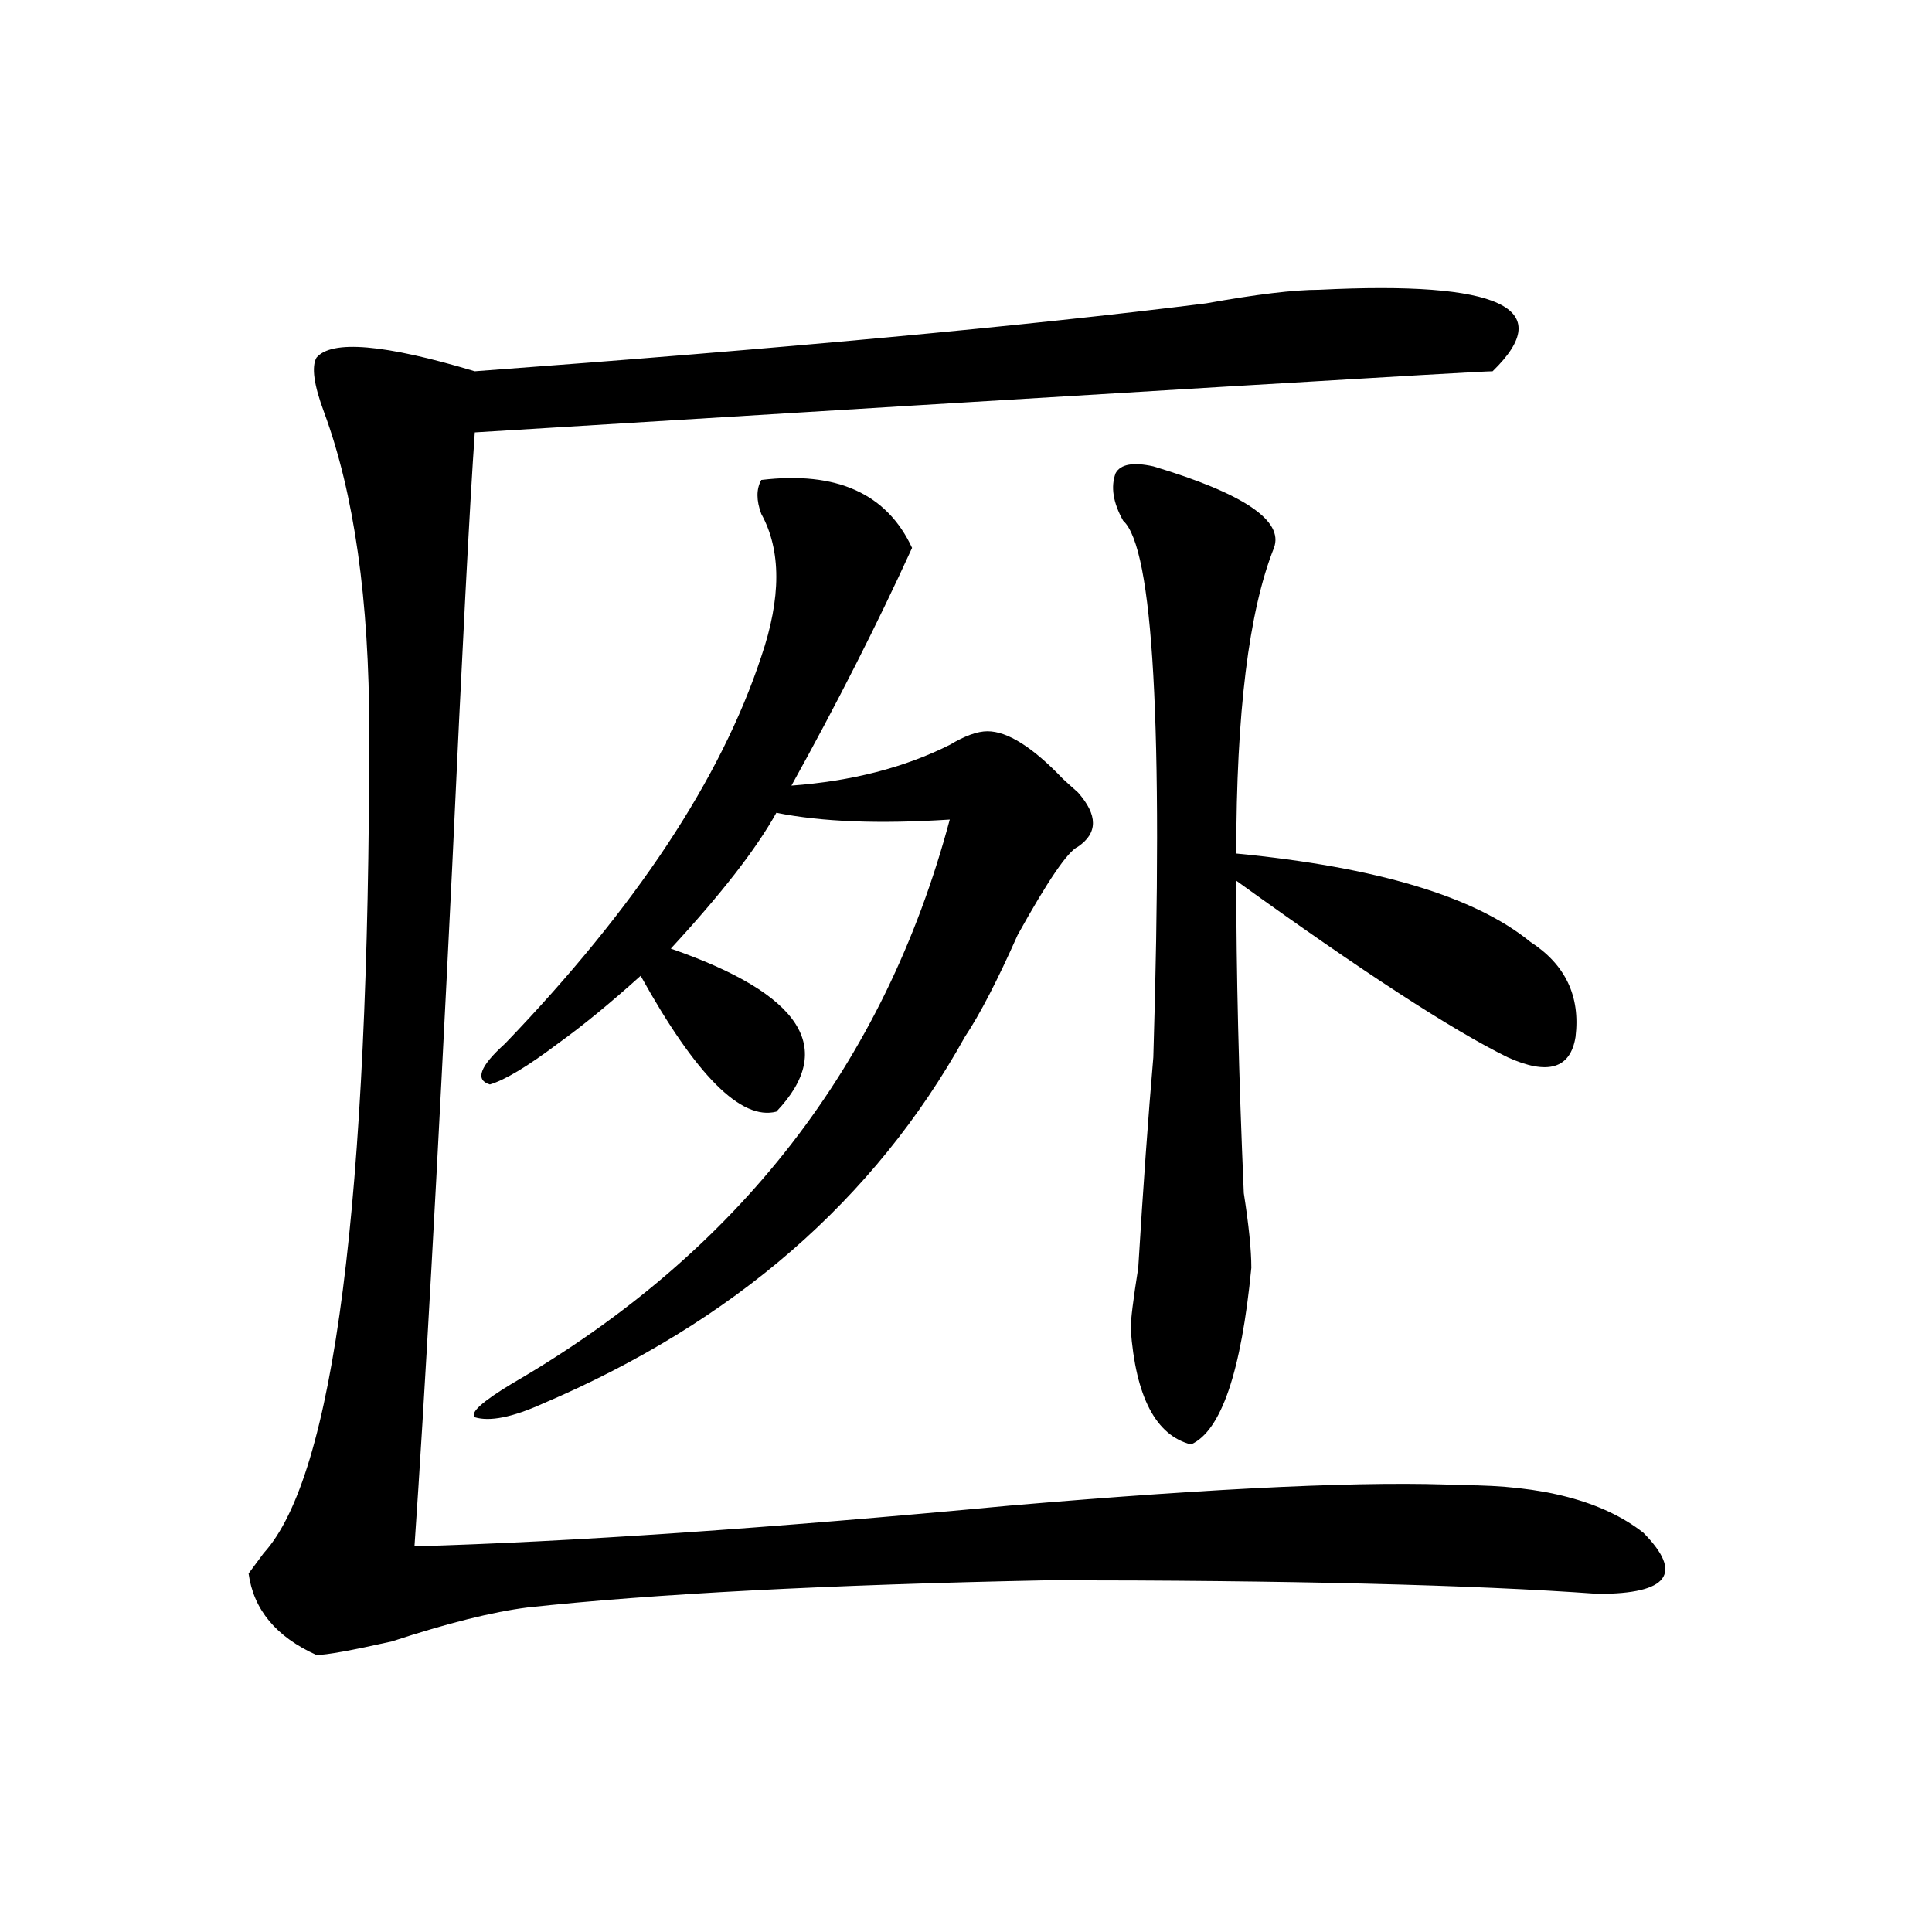 <?xml version="1.0" encoding="utf-8"?>
<!-- Generator: Adobe Illustrator 16.0.0, SVG Export Plug-In . SVG Version: 6.00 Build 0)  -->
<!DOCTYPE svg PUBLIC "-//W3C//DTD SVG 1.1//EN" "http://www.w3.org/Graphics/SVG/1.1/DTD/svg11.dtd">
<svg version="1.1" id="图层_1" xmlns="http://www.w3.org/2000/svg" xmlns:xlink="http://www.w3.org/1999/xlink" x="0px" y="0px"
	 width="1000px" height="1000px" viewBox="0 0 1000 1000" enable-background="new 0 0 1000 1000" xml:space="preserve">
<path d="M682.813,149.984c93.656-4.669,123.534,9.393,89.754,42.188c-7.805,0-183.41,10.547-526.816,31.641
	c-2.622,37.518-6.524,112.5-11.707,225c-7.805,159.412-14.329,276.581-19.512,351.563c80.608-2.307,183.41-9.338,308.285-21.094
	c109.266-9.338,187.313-12.854,234.141-10.547c41.585,0,72.804,8.24,93.656,24.609c20.792,21.094,12.987,31.641-23.414,31.641
	c-65.06-4.724-159.996-7.031-284.871-7.031c-114.509,2.307-204.263,7.031-269.262,14.063c-18.231,2.307-41.646,8.185-70.242,17.578
	c-20.853,4.669-33.841,7.031-39.023,7.031c-20.853-9.393-32.56-23.456-35.121-42.188l7.805-10.547
	c36.401-39.825,54.633-181.604,54.633-425.391c0-67.95-7.805-123.047-23.414-165.234c-5.243-14.063-6.524-23.401-3.902-28.125
	c7.805-9.338,35.121-7.031,81.949,7.031c158.655-11.7,284.871-23.401,378.527-35.156
	C650.253,152.346,669.765,149.984,682.813,149.984z M557.938,438.265c-5.243,2.362-15.609,17.578-31.219,45.703
	c-10.427,23.456-19.512,41.034-27.316,52.734c-46.828,84.375-119.692,147.656-218.531,189.844
	c-15.609,7.031-27.316,9.393-35.121,7.031c-2.622-2.307,3.902-8.185,19.512-17.578c117.07-67.95,192.495-165.234,226.336-291.797
	c-36.462,2.362-66.34,1.208-89.754-3.516c-10.427,18.787-28.657,42.188-54.633,70.313c67.62,23.456,85.852,51.581,54.633,84.375
	c-18.231,4.724-41.646-18.732-70.242-70.313c-15.609,14.063-29.938,25.818-42.926,35.156
	c-15.609,11.755-27.316,18.787-35.121,21.094c-7.805-2.307-5.243-9.338,7.805-21.094c67.62-70.313,111.827-137.109,132.68-200.391
	c10.366-30.432,10.366-55.042,0-73.828c-2.622-7.031-2.622-12.854,0-17.578c39.023-4.669,64.999,7.031,78.047,35.156
	c-18.231,39.88-39.023,80.859-62.438,123.047c31.219-2.307,58.535-9.338,81.949-21.094c7.805-4.669,14.269-7.031,19.512-7.031
	c10.366,0,23.414,8.24,39.023,24.609c2.562,2.362,5.183,4.724,7.805,7.031C568.304,421.896,568.304,431.234,557.938,438.265z
	 M596.961,241.39c46.828,14.063,67.62,28.125,62.438,42.188c-13.048,32.849-19.512,85.583-19.512,158.203
	c72.804,7.031,123.534,22.302,152.191,45.703c18.171,11.755,25.976,28.125,23.414,49.219c-2.622,16.425-14.329,19.94-35.121,10.547
	c-28.657-14.063-75.485-44.495-140.484-91.406c0,46.912,1.28,100.8,3.902,161.719c2.562,16.425,3.902,29.333,3.902,38.672
	c-5.243,53.943-15.609,84.375-31.219,91.406c-18.231-4.669-28.657-24.609-31.219-59.766c0-4.669,1.28-15.216,3.902-31.641
	c2.562-42.188,5.183-78.497,7.805-108.984c5.183-171.057,0-263.672-15.609-277.734c-5.243-9.338-6.524-17.578-3.902-24.609
	C580.011,240.237,586.534,239.083,596.961,241.39z"/>
</svg>
